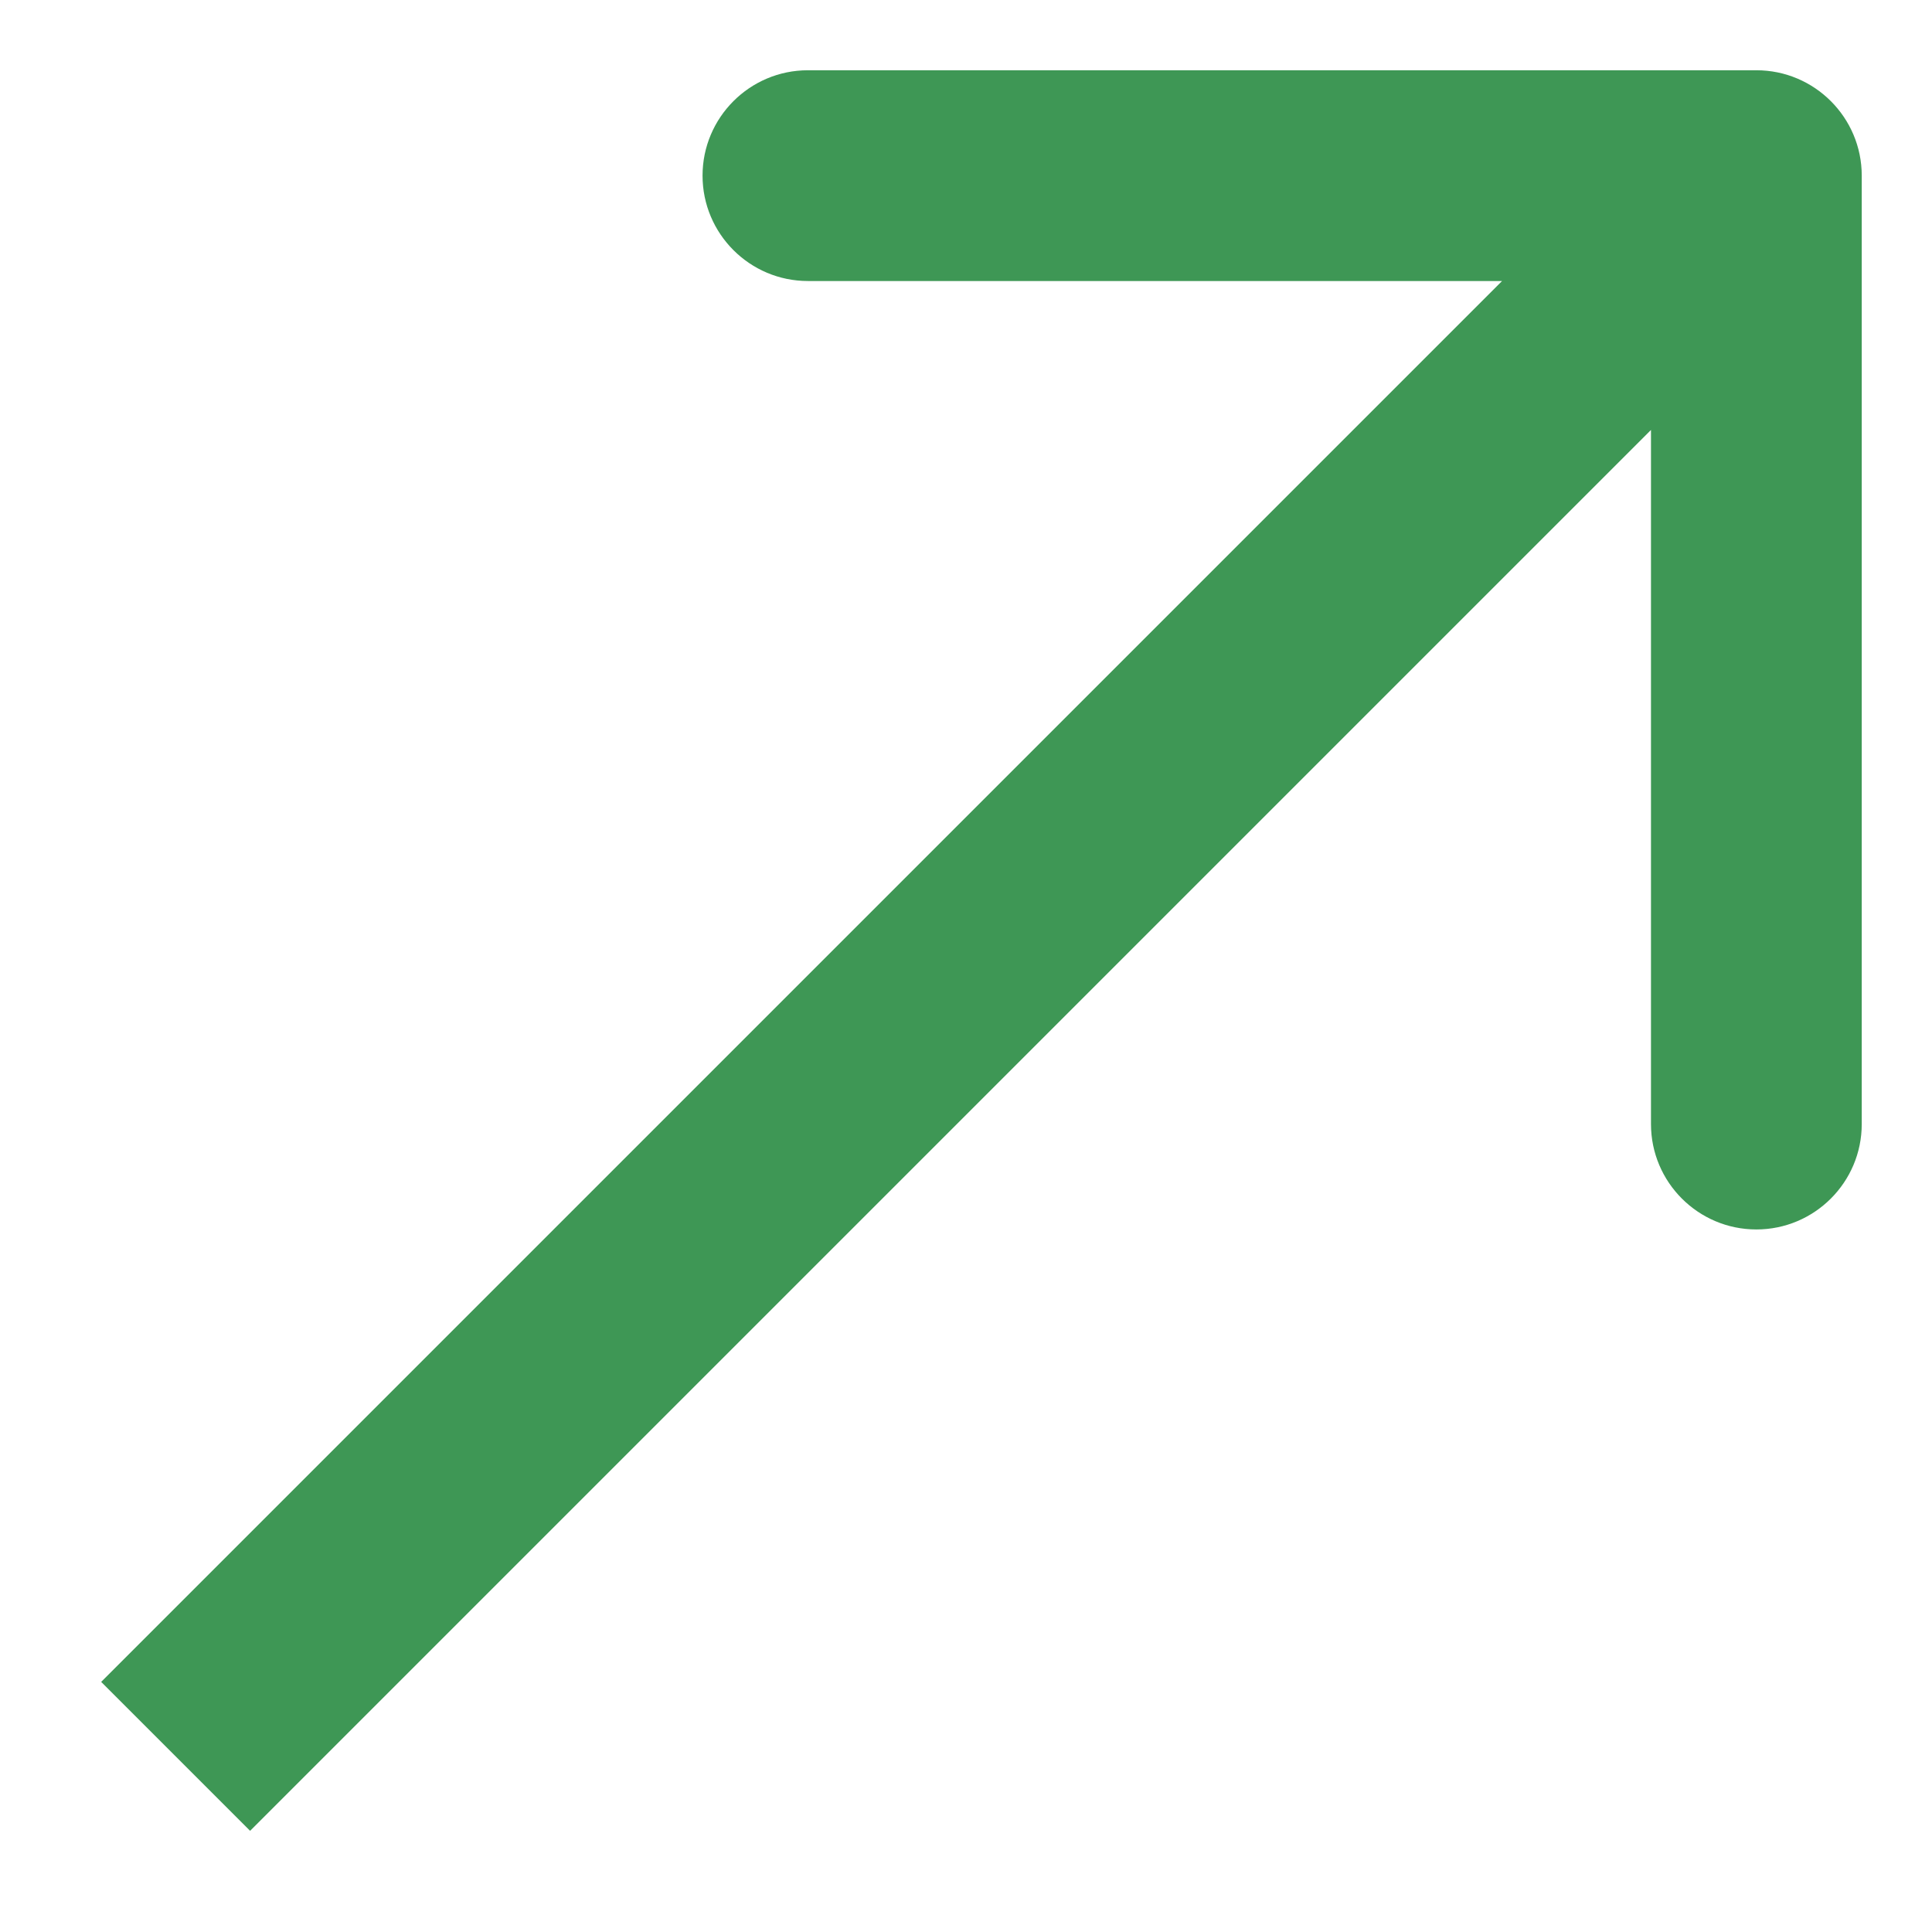 <?xml version="1.0" encoding="UTF-8"?> <svg xmlns="http://www.w3.org/2000/svg" width="11" height="11" viewBox="0 0 11 11" fill="none"><path d="M10.6 1C10.6 0.669 10.331 0.4 10 0.4L4.6 0.4C4.269 0.4 4 0.669 4 1C4 1.331 4.269 1.6 4.6 1.6H9.4V6.4C9.4 6.731 9.669 7 10 7C10.331 7 10.6 6.731 10.6 6.4L10.6 1ZM1.424 10.424L10.424 1.424L9.576 0.576L0.576 9.576L1.424 10.424Z" fill="#3E9755"></path></svg> 